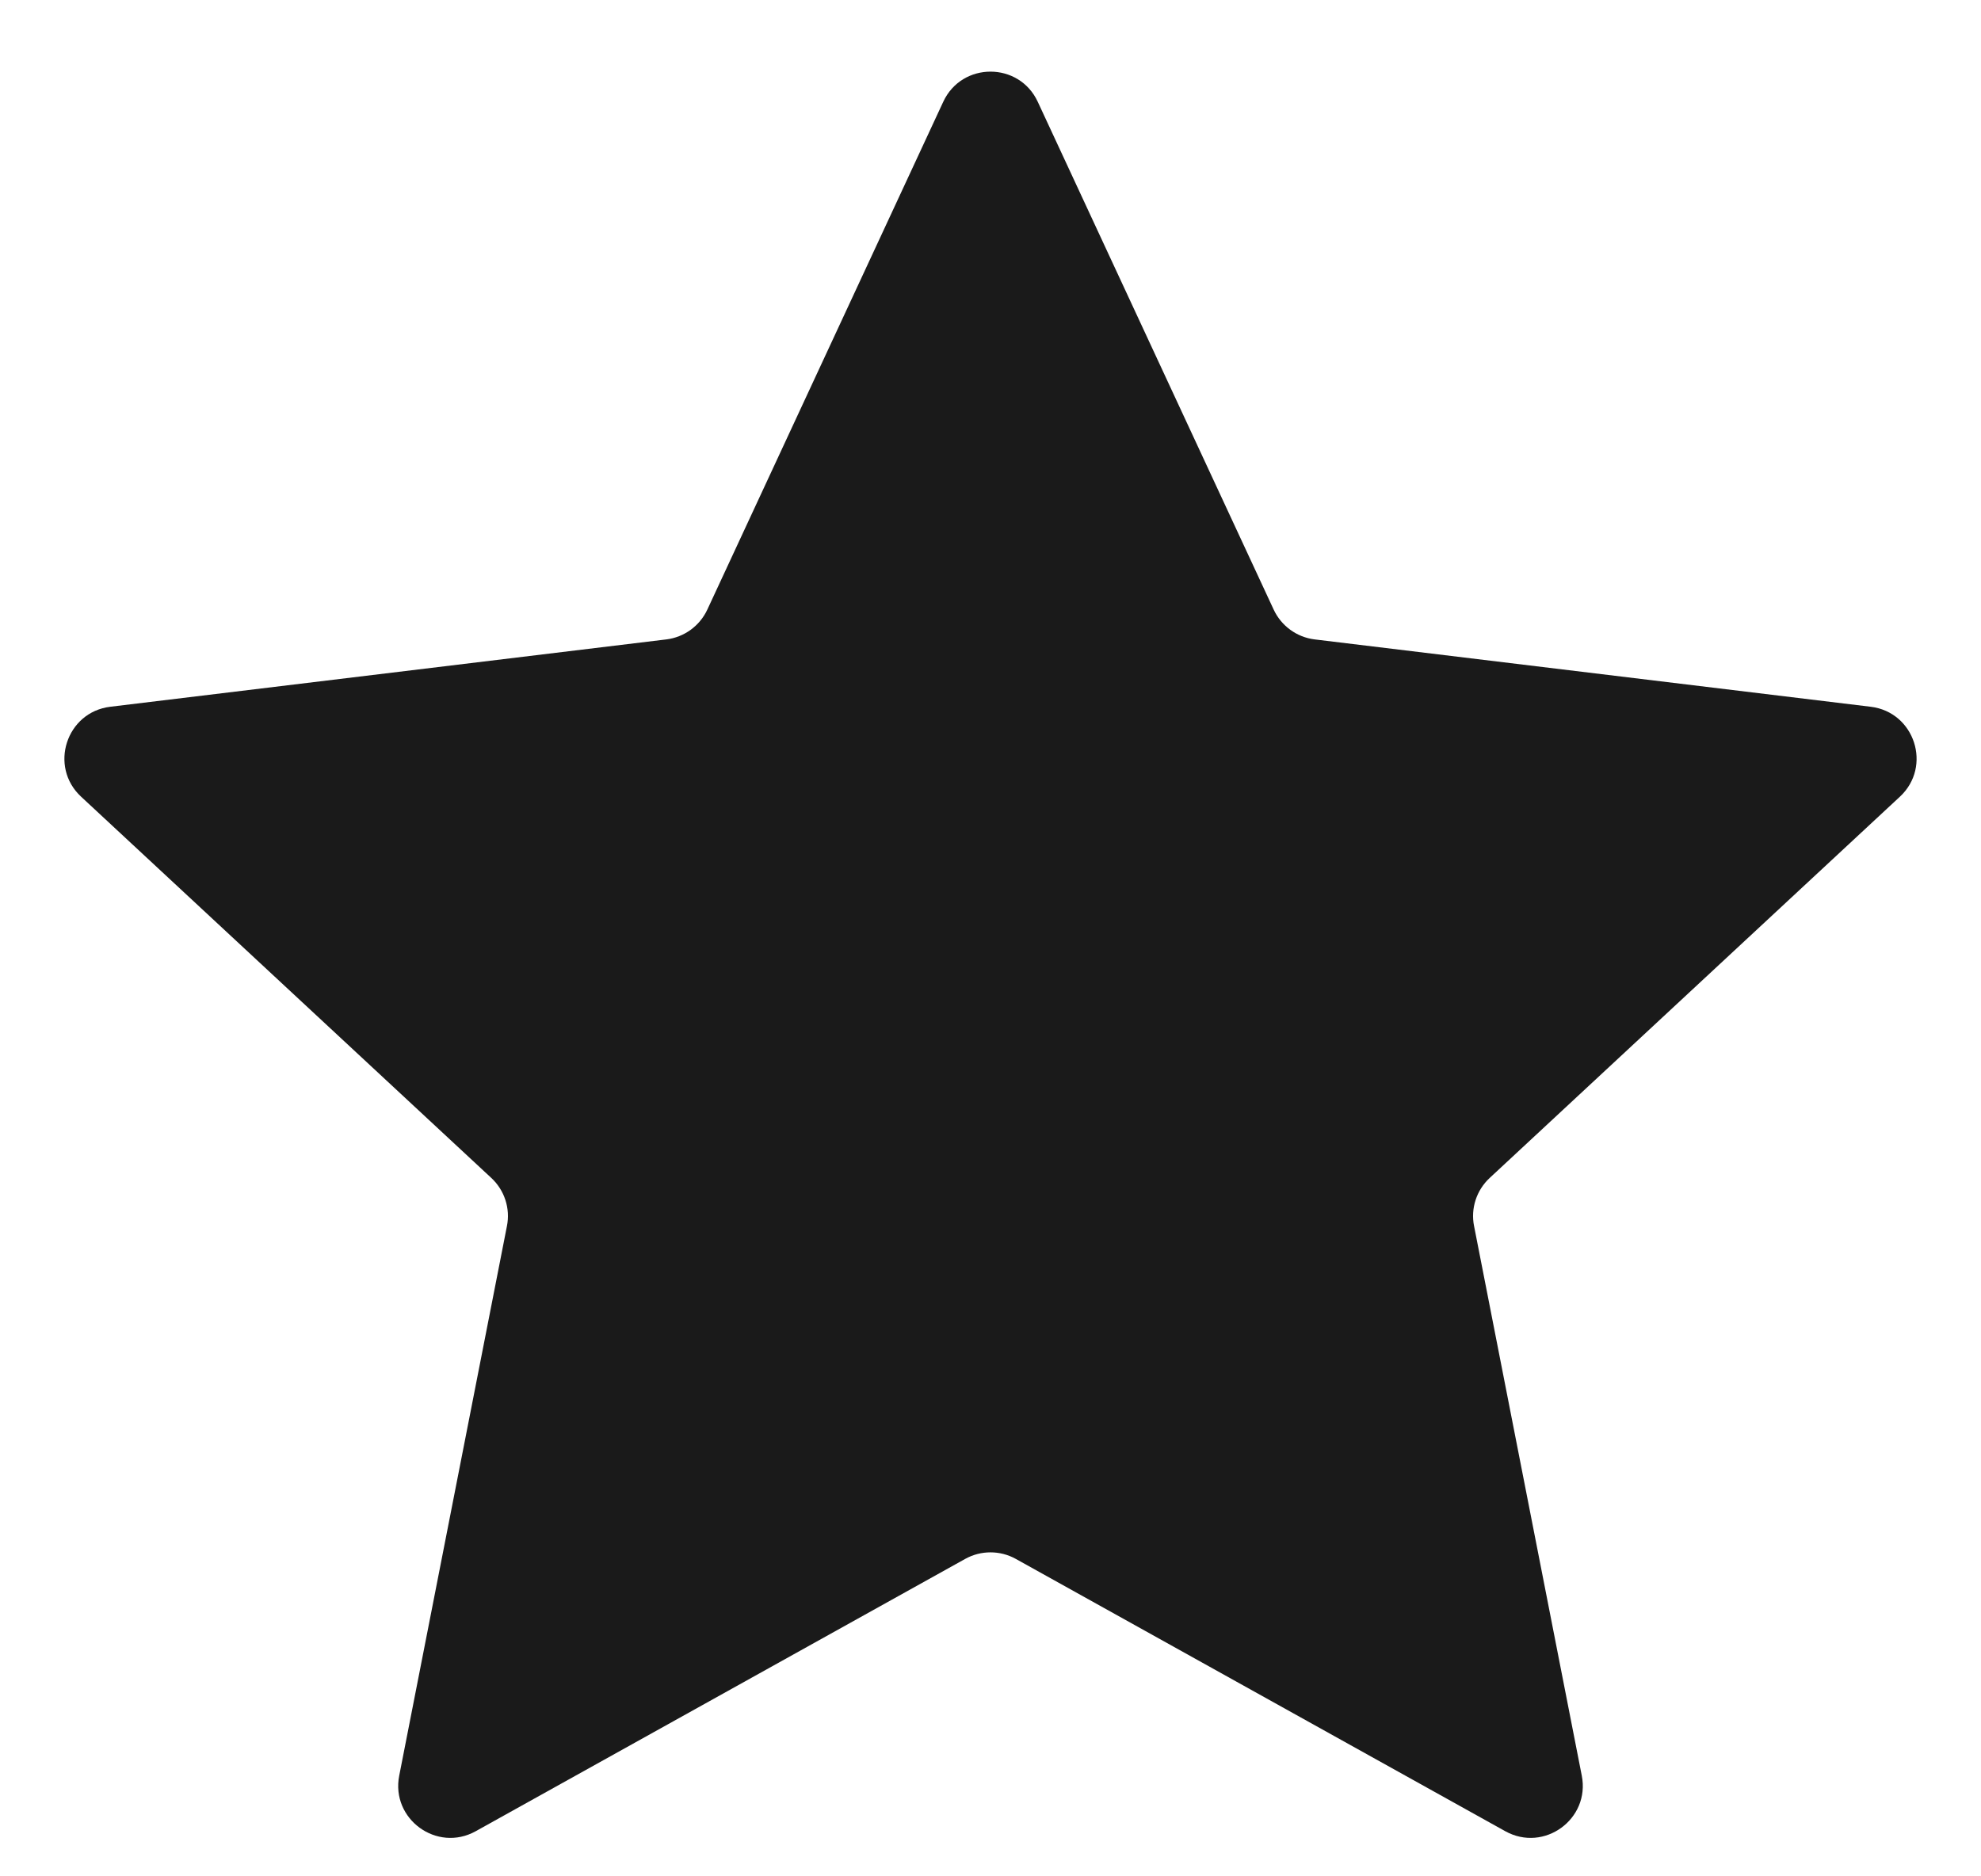 <svg width="19" height="18" viewBox="0 0 19 18" fill="none" xmlns="http://www.w3.org/2000/svg">
<path d="M9.047 0.976C9.226 0.591 9.774 0.591 9.953 0.976L12.216 5.848C12.289 6.005 12.438 6.113 12.609 6.134L17.942 6.78C18.364 6.831 18.534 7.353 18.222 7.643L14.288 11.3C14.161 11.418 14.104 11.593 14.138 11.762L15.171 17.034C15.253 17.451 14.809 17.774 14.437 17.567L9.743 14.955C9.592 14.871 9.408 14.871 9.257 14.955L4.563 17.567C4.191 17.774 3.747 17.451 3.829 17.034L4.862 11.762C4.896 11.593 4.839 11.418 4.712 11.3L0.778 7.643C0.466 7.353 0.636 6.831 1.058 6.78L6.391 6.134C6.562 6.113 6.711 6.005 6.784 5.848L9.047 0.976Z" fill="#1A1A1A"/>
</svg>
